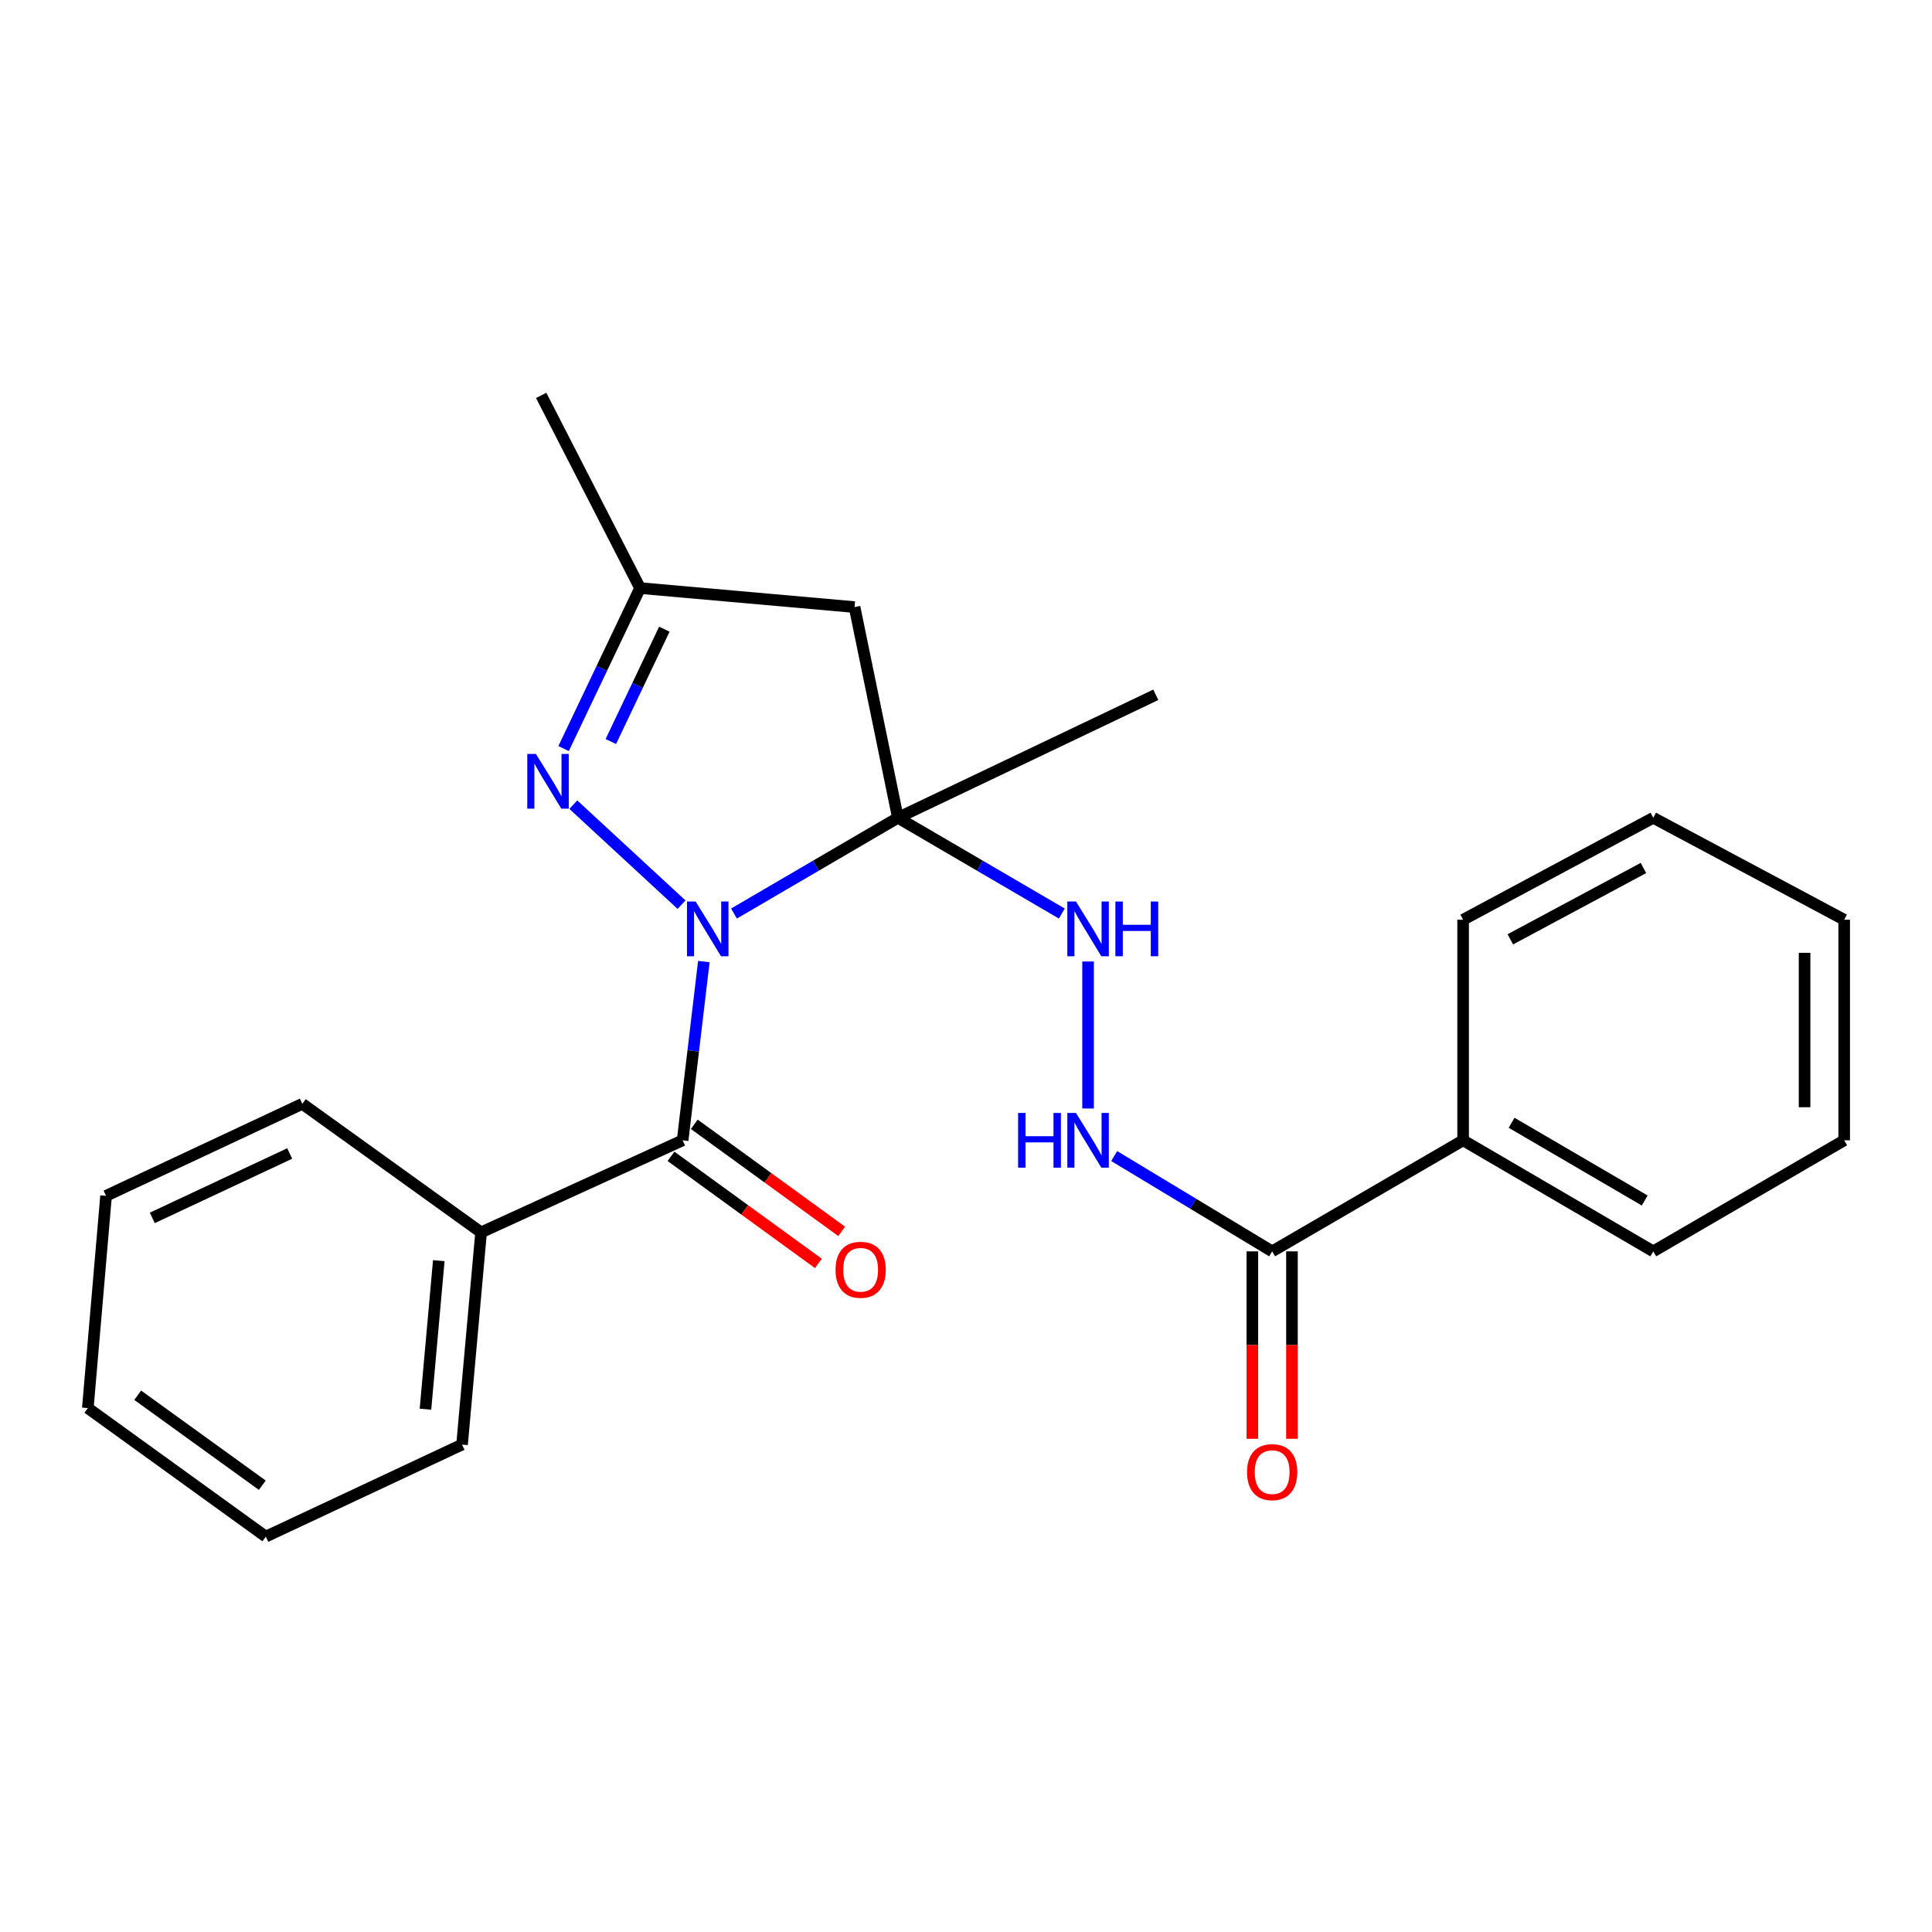 <?xml version='1.0' encoding='iso-8859-1'?>
<svg version='1.1' baseProfile='full'
              xmlns='http://www.w3.org/2000/svg'
                      xmlns:rdkit='http://www.rdkit.org/xml'
                      xmlns:xlink='http://www.w3.org/1999/xlink'
                  xml:space='preserve'
width='1000px' height='1000px' viewBox='0 0 1000 1000'>
<!-- END OF HEADER -->
<rect style='opacity:1.0;fill:#FFFFFF;stroke:none' width='1000' height='1000' x='0' y='0'> </rect>
<path class='bond-0' d='M 379.906,472.849 L 422.334,448.066' style='fill:none;fill-rule:evenodd;stroke:#0000FF;stroke-width:6px;stroke-linecap:butt;stroke-linejoin:miter;stroke-opacity:1' />
<path class='bond-0' d='M 422.334,448.066 L 464.763,423.284' style='fill:none;fill-rule:evenodd;stroke:#000000;stroke-width:6px;stroke-linecap:butt;stroke-linejoin:miter;stroke-opacity:1' />
<path class='bond-1' d='M 352.762,468.26 L 296.748,416.49' style='fill:none;fill-rule:evenodd;stroke:#0000FF;stroke-width:6px;stroke-linecap:butt;stroke-linejoin:miter;stroke-opacity:1' />
<path class='bond-2' d='M 364.309,497.702 L 358.821,543.963' style='fill:none;fill-rule:evenodd;stroke:#0000FF;stroke-width:6px;stroke-linecap:butt;stroke-linejoin:miter;stroke-opacity:1' />
<path class='bond-2' d='M 358.821,543.963 L 353.333,590.223' style='fill:none;fill-rule:evenodd;stroke:#000000;stroke-width:6px;stroke-linecap:butt;stroke-linejoin:miter;stroke-opacity:1' />
<path class='bond-3' d='M 464.763,423.284 L 442.315,314.223' style='fill:none;fill-rule:evenodd;stroke:#000000;stroke-width:6px;stroke-linecap:butt;stroke-linejoin:miter;stroke-opacity:1' />
<path class='bond-4' d='M 464.763,423.284 L 507.179,448.065' style='fill:none;fill-rule:evenodd;stroke:#000000;stroke-width:6px;stroke-linecap:butt;stroke-linejoin:miter;stroke-opacity:1' />
<path class='bond-4' d='M 507.179,448.065 L 549.596,472.847' style='fill:none;fill-rule:evenodd;stroke:#0000FF;stroke-width:6px;stroke-linecap:butt;stroke-linejoin:miter;stroke-opacity:1' />
<path class='bond-12' d='M 464.763,423.284 L 598.23,359.631' style='fill:none;fill-rule:evenodd;stroke:#000000;stroke-width:6px;stroke-linecap:butt;stroke-linejoin:miter;stroke-opacity:1' />
<path class='bond-5' d='M 291.72,387.46 L 311.508,345.927' style='fill:none;fill-rule:evenodd;stroke:#0000FF;stroke-width:6px;stroke-linecap:butt;stroke-linejoin:miter;stroke-opacity:1' />
<path class='bond-5' d='M 311.508,345.927 L 331.295,304.394' style='fill:none;fill-rule:evenodd;stroke:#000000;stroke-width:6px;stroke-linecap:butt;stroke-linejoin:miter;stroke-opacity:1' />
<path class='bond-5' d='M 316.164,383.818 L 330.015,354.745' style='fill:none;fill-rule:evenodd;stroke:#0000FF;stroke-width:6px;stroke-linecap:butt;stroke-linejoin:miter;stroke-opacity:1' />
<path class='bond-5' d='M 330.015,354.745 L 343.866,325.671' style='fill:none;fill-rule:evenodd;stroke:#000000;stroke-width:6px;stroke-linecap:butt;stroke-linejoin:miter;stroke-opacity:1' />
<path class='bond-8' d='M 347.308,598.516 L 385.453,626.227' style='fill:none;fill-rule:evenodd;stroke:#000000;stroke-width:6px;stroke-linecap:butt;stroke-linejoin:miter;stroke-opacity:1' />
<path class='bond-8' d='M 385.453,626.227 L 423.598,653.937' style='fill:none;fill-rule:evenodd;stroke:#FF0000;stroke-width:6px;stroke-linecap:butt;stroke-linejoin:miter;stroke-opacity:1' />
<path class='bond-8' d='M 359.357,581.931 L 397.502,609.641' style='fill:none;fill-rule:evenodd;stroke:#000000;stroke-width:6px;stroke-linecap:butt;stroke-linejoin:miter;stroke-opacity:1' />
<path class='bond-8' d='M 397.502,609.641 L 435.647,637.352' style='fill:none;fill-rule:evenodd;stroke:#FF0000;stroke-width:6px;stroke-linecap:butt;stroke-linejoin:miter;stroke-opacity:1' />
<path class='bond-9' d='M 353.333,590.223 L 249.01,637.875' style='fill:none;fill-rule:evenodd;stroke:#000000;stroke-width:6px;stroke-linecap:butt;stroke-linejoin:miter;stroke-opacity:1' />
<path class='bond-24' d='M 442.315,314.223 L 331.295,304.394' style='fill:none;fill-rule:evenodd;stroke:#000000;stroke-width:6px;stroke-linecap:butt;stroke-linejoin:miter;stroke-opacity:1' />
<path class='bond-7' d='M 563.186,497.683 L 563.186,573.75' style='fill:none;fill-rule:evenodd;stroke:#0000FF;stroke-width:6px;stroke-linecap:butt;stroke-linejoin:miter;stroke-opacity:1' />
<path class='bond-13' d='M 331.295,304.394 L 280.113,204.65' style='fill:none;fill-rule:evenodd;stroke:#000000;stroke-width:6px;stroke-linecap:butt;stroke-linejoin:miter;stroke-opacity:1' />
<path class='bond-6' d='M 658.466,647.704 L 617.587,623.042' style='fill:none;fill-rule:evenodd;stroke:#000000;stroke-width:6px;stroke-linecap:butt;stroke-linejoin:miter;stroke-opacity:1' />
<path class='bond-6' d='M 617.587,623.042 L 576.708,598.381' style='fill:none;fill-rule:evenodd;stroke:#0000FF;stroke-width:6px;stroke-linecap:butt;stroke-linejoin:miter;stroke-opacity:1' />
<path class='bond-10' d='M 648.216,647.704 L 648.216,696.209' style='fill:none;fill-rule:evenodd;stroke:#000000;stroke-width:6px;stroke-linecap:butt;stroke-linejoin:miter;stroke-opacity:1' />
<path class='bond-10' d='M 648.216,696.209 L 648.216,744.715' style='fill:none;fill-rule:evenodd;stroke:#FF0000;stroke-width:6px;stroke-linecap:butt;stroke-linejoin:miter;stroke-opacity:1' />
<path class='bond-10' d='M 668.716,647.704 L 668.716,696.209' style='fill:none;fill-rule:evenodd;stroke:#000000;stroke-width:6px;stroke-linecap:butt;stroke-linejoin:miter;stroke-opacity:1' />
<path class='bond-10' d='M 668.716,696.209 L 668.716,744.715' style='fill:none;fill-rule:evenodd;stroke:#FF0000;stroke-width:6px;stroke-linecap:butt;stroke-linejoin:miter;stroke-opacity:1' />
<path class='bond-11' d='M 658.466,647.704 L 757.3,590.223' style='fill:none;fill-rule:evenodd;stroke:#000000;stroke-width:6px;stroke-linecap:butt;stroke-linejoin:miter;stroke-opacity:1' />
<path class='bond-14' d='M 249.01,637.875 L 239.158,747.71' style='fill:none;fill-rule:evenodd;stroke:#000000;stroke-width:6px;stroke-linecap:butt;stroke-linejoin:miter;stroke-opacity:1' />
<path class='bond-14' d='M 227.114,652.519 L 220.218,729.404' style='fill:none;fill-rule:evenodd;stroke:#000000;stroke-width:6px;stroke-linecap:butt;stroke-linejoin:miter;stroke-opacity:1' />
<path class='bond-15' d='M 249.01,637.875 L 156.486,571.341' style='fill:none;fill-rule:evenodd;stroke:#000000;stroke-width:6px;stroke-linecap:butt;stroke-linejoin:miter;stroke-opacity:1' />
<path class='bond-16' d='M 757.3,590.223 L 855.723,647.704' style='fill:none;fill-rule:evenodd;stroke:#000000;stroke-width:6px;stroke-linecap:butt;stroke-linejoin:miter;stroke-opacity:1' />
<path class='bond-16' d='M 782.402,581.143 L 851.298,621.379' style='fill:none;fill-rule:evenodd;stroke:#000000;stroke-width:6px;stroke-linecap:butt;stroke-linejoin:miter;stroke-opacity:1' />
<path class='bond-17' d='M 757.3,590.223 L 757.3,476.049' style='fill:none;fill-rule:evenodd;stroke:#000000;stroke-width:6px;stroke-linecap:butt;stroke-linejoin:miter;stroke-opacity:1' />
<path class='bond-18' d='M 239.158,747.71 L 137.58,795.35' style='fill:none;fill-rule:evenodd;stroke:#000000;stroke-width:6px;stroke-linecap:butt;stroke-linejoin:miter;stroke-opacity:1' />
<path class='bond-20' d='M 156.486,571.341 L 54.896,618.958' style='fill:none;fill-rule:evenodd;stroke:#000000;stroke-width:6px;stroke-linecap:butt;stroke-linejoin:miter;stroke-opacity:1' />
<path class='bond-20' d='M 149.948,597.045 L 78.835,630.378' style='fill:none;fill-rule:evenodd;stroke:#000000;stroke-width:6px;stroke-linecap:butt;stroke-linejoin:miter;stroke-opacity:1' />
<path class='bond-21' d='M 855.723,647.704 L 954.545,590.223' style='fill:none;fill-rule:evenodd;stroke:#000000;stroke-width:6px;stroke-linecap:butt;stroke-linejoin:miter;stroke-opacity:1' />
<path class='bond-19' d='M 757.3,476.049 L 855.723,423.284' style='fill:none;fill-rule:evenodd;stroke:#000000;stroke-width:6px;stroke-linecap:butt;stroke-linejoin:miter;stroke-opacity:1' />
<path class='bond-19' d='M 781.749,486.202 L 850.646,449.266' style='fill:none;fill-rule:evenodd;stroke:#000000;stroke-width:6px;stroke-linecap:butt;stroke-linejoin:miter;stroke-opacity:1' />
<path class='bond-25' d='M 137.58,795.35 L 45.455,728.816' style='fill:none;fill-rule:evenodd;stroke:#000000;stroke-width:6px;stroke-linecap:butt;stroke-linejoin:miter;stroke-opacity:1' />
<path class='bond-25' d='M 135.764,768.751 L 71.276,722.177' style='fill:none;fill-rule:evenodd;stroke:#000000;stroke-width:6px;stroke-linecap:butt;stroke-linejoin:miter;stroke-opacity:1' />
<path class='bond-22' d='M 855.723,423.284 L 954.545,476.049' style='fill:none;fill-rule:evenodd;stroke:#000000;stroke-width:6px;stroke-linecap:butt;stroke-linejoin:miter;stroke-opacity:1' />
<path class='bond-23' d='M 54.896,618.958 L 45.455,728.816' style='fill:none;fill-rule:evenodd;stroke:#000000;stroke-width:6px;stroke-linecap:butt;stroke-linejoin:miter;stroke-opacity:1' />
<path class='bond-26' d='M 954.545,590.223 L 954.545,476.049' style='fill:none;fill-rule:evenodd;stroke:#000000;stroke-width:6px;stroke-linecap:butt;stroke-linejoin:miter;stroke-opacity:1' />
<path class='bond-26' d='M 934.045,573.097 L 934.045,493.175' style='fill:none;fill-rule:evenodd;stroke:#000000;stroke-width:6px;stroke-linecap:butt;stroke-linejoin:miter;stroke-opacity:1' />
<path  class='atom-0' d='M 360.056 466.627
L 369.336 481.627
Q 370.256 483.107, 371.736 485.787
Q 373.216 488.467, 373.296 488.627
L 373.296 466.627
L 377.056 466.627
L 377.056 494.947
L 373.176 494.947
L 363.216 478.547
Q 362.056 476.627, 360.816 474.427
Q 359.616 472.227, 359.256 471.547
L 359.256 494.947
L 355.576 494.947
L 355.576 466.627
L 360.056 466.627
' fill='#0000FF'/>
<path  class='atom-2' d='M 277.395 390.23
L 286.675 405.23
Q 287.595 406.71, 289.075 409.39
Q 290.555 412.07, 290.635 412.23
L 290.635 390.23
L 294.395 390.23
L 294.395 418.55
L 290.515 418.55
L 280.555 402.15
Q 279.395 400.23, 278.155 398.03
Q 276.955 395.83, 276.595 395.15
L 276.595 418.55
L 272.915 418.55
L 272.915 390.23
L 277.395 390.23
' fill='#0000FF'/>
<path  class='atom-5' d='M 556.926 466.627
L 566.206 481.627
Q 567.126 483.107, 568.606 485.787
Q 570.086 488.467, 570.166 488.627
L 570.166 466.627
L 573.926 466.627
L 573.926 494.947
L 570.046 494.947
L 560.086 478.547
Q 558.926 476.627, 557.686 474.427
Q 556.486 472.227, 556.126 471.547
L 556.126 494.947
L 552.446 494.947
L 552.446 466.627
L 556.926 466.627
' fill='#0000FF'/>
<path  class='atom-5' d='M 577.326 466.627
L 581.166 466.627
L 581.166 478.667
L 595.646 478.667
L 595.646 466.627
L 599.486 466.627
L 599.486 494.947
L 595.646 494.947
L 595.646 481.867
L 581.166 481.867
L 581.166 494.947
L 577.326 494.947
L 577.326 466.627
' fill='#0000FF'/>
<path  class='atom-8' d='M 526.966 576.063
L 530.806 576.063
L 530.806 588.103
L 545.286 588.103
L 545.286 576.063
L 549.126 576.063
L 549.126 604.383
L 545.286 604.383
L 545.286 591.303
L 530.806 591.303
L 530.806 604.383
L 526.966 604.383
L 526.966 576.063
' fill='#0000FF'/>
<path  class='atom-8' d='M 556.926 576.063
L 566.206 591.063
Q 567.126 592.543, 568.606 595.223
Q 570.086 597.903, 570.166 598.063
L 570.166 576.063
L 573.926 576.063
L 573.926 604.383
L 570.046 604.383
L 560.086 587.983
Q 558.926 586.063, 557.686 583.863
Q 556.486 581.663, 556.126 580.983
L 556.126 604.383
L 552.446 604.383
L 552.446 576.063
L 556.926 576.063
' fill='#0000FF'/>
<path  class='atom-9' d='M 432.47 657.236
Q 432.47 650.436, 435.83 646.636
Q 439.19 642.836, 445.47 642.836
Q 451.75 642.836, 455.11 646.636
Q 458.47 650.436, 458.47 657.236
Q 458.47 664.116, 455.07 668.036
Q 451.67 671.916, 445.47 671.916
Q 439.23 671.916, 435.83 668.036
Q 432.47 664.156, 432.47 657.236
M 445.47 668.716
Q 449.79 668.716, 452.11 665.836
Q 454.47 662.916, 454.47 657.236
Q 454.47 651.676, 452.11 648.876
Q 449.79 646.036, 445.47 646.036
Q 441.15 646.036, 438.79 648.836
Q 436.47 651.636, 436.47 657.236
Q 436.47 662.956, 438.79 665.836
Q 441.15 668.716, 445.47 668.716
' fill='#FF0000'/>
<path  class='atom-11' d='M 645.466 761.97
Q 645.466 755.17, 648.826 751.37
Q 652.186 747.57, 658.466 747.57
Q 664.746 747.57, 668.106 751.37
Q 671.466 755.17, 671.466 761.97
Q 671.466 768.85, 668.066 772.77
Q 664.666 776.65, 658.466 776.65
Q 652.226 776.65, 648.826 772.77
Q 645.466 768.89, 645.466 761.97
M 658.466 773.45
Q 662.786 773.45, 665.106 770.57
Q 667.466 767.65, 667.466 761.97
Q 667.466 756.41, 665.106 753.61
Q 662.786 750.77, 658.466 750.77
Q 654.146 750.77, 651.786 753.57
Q 649.466 756.37, 649.466 761.97
Q 649.466 767.69, 651.786 770.57
Q 654.146 773.45, 658.466 773.45
' fill='#FF0000'/>
</svg>
